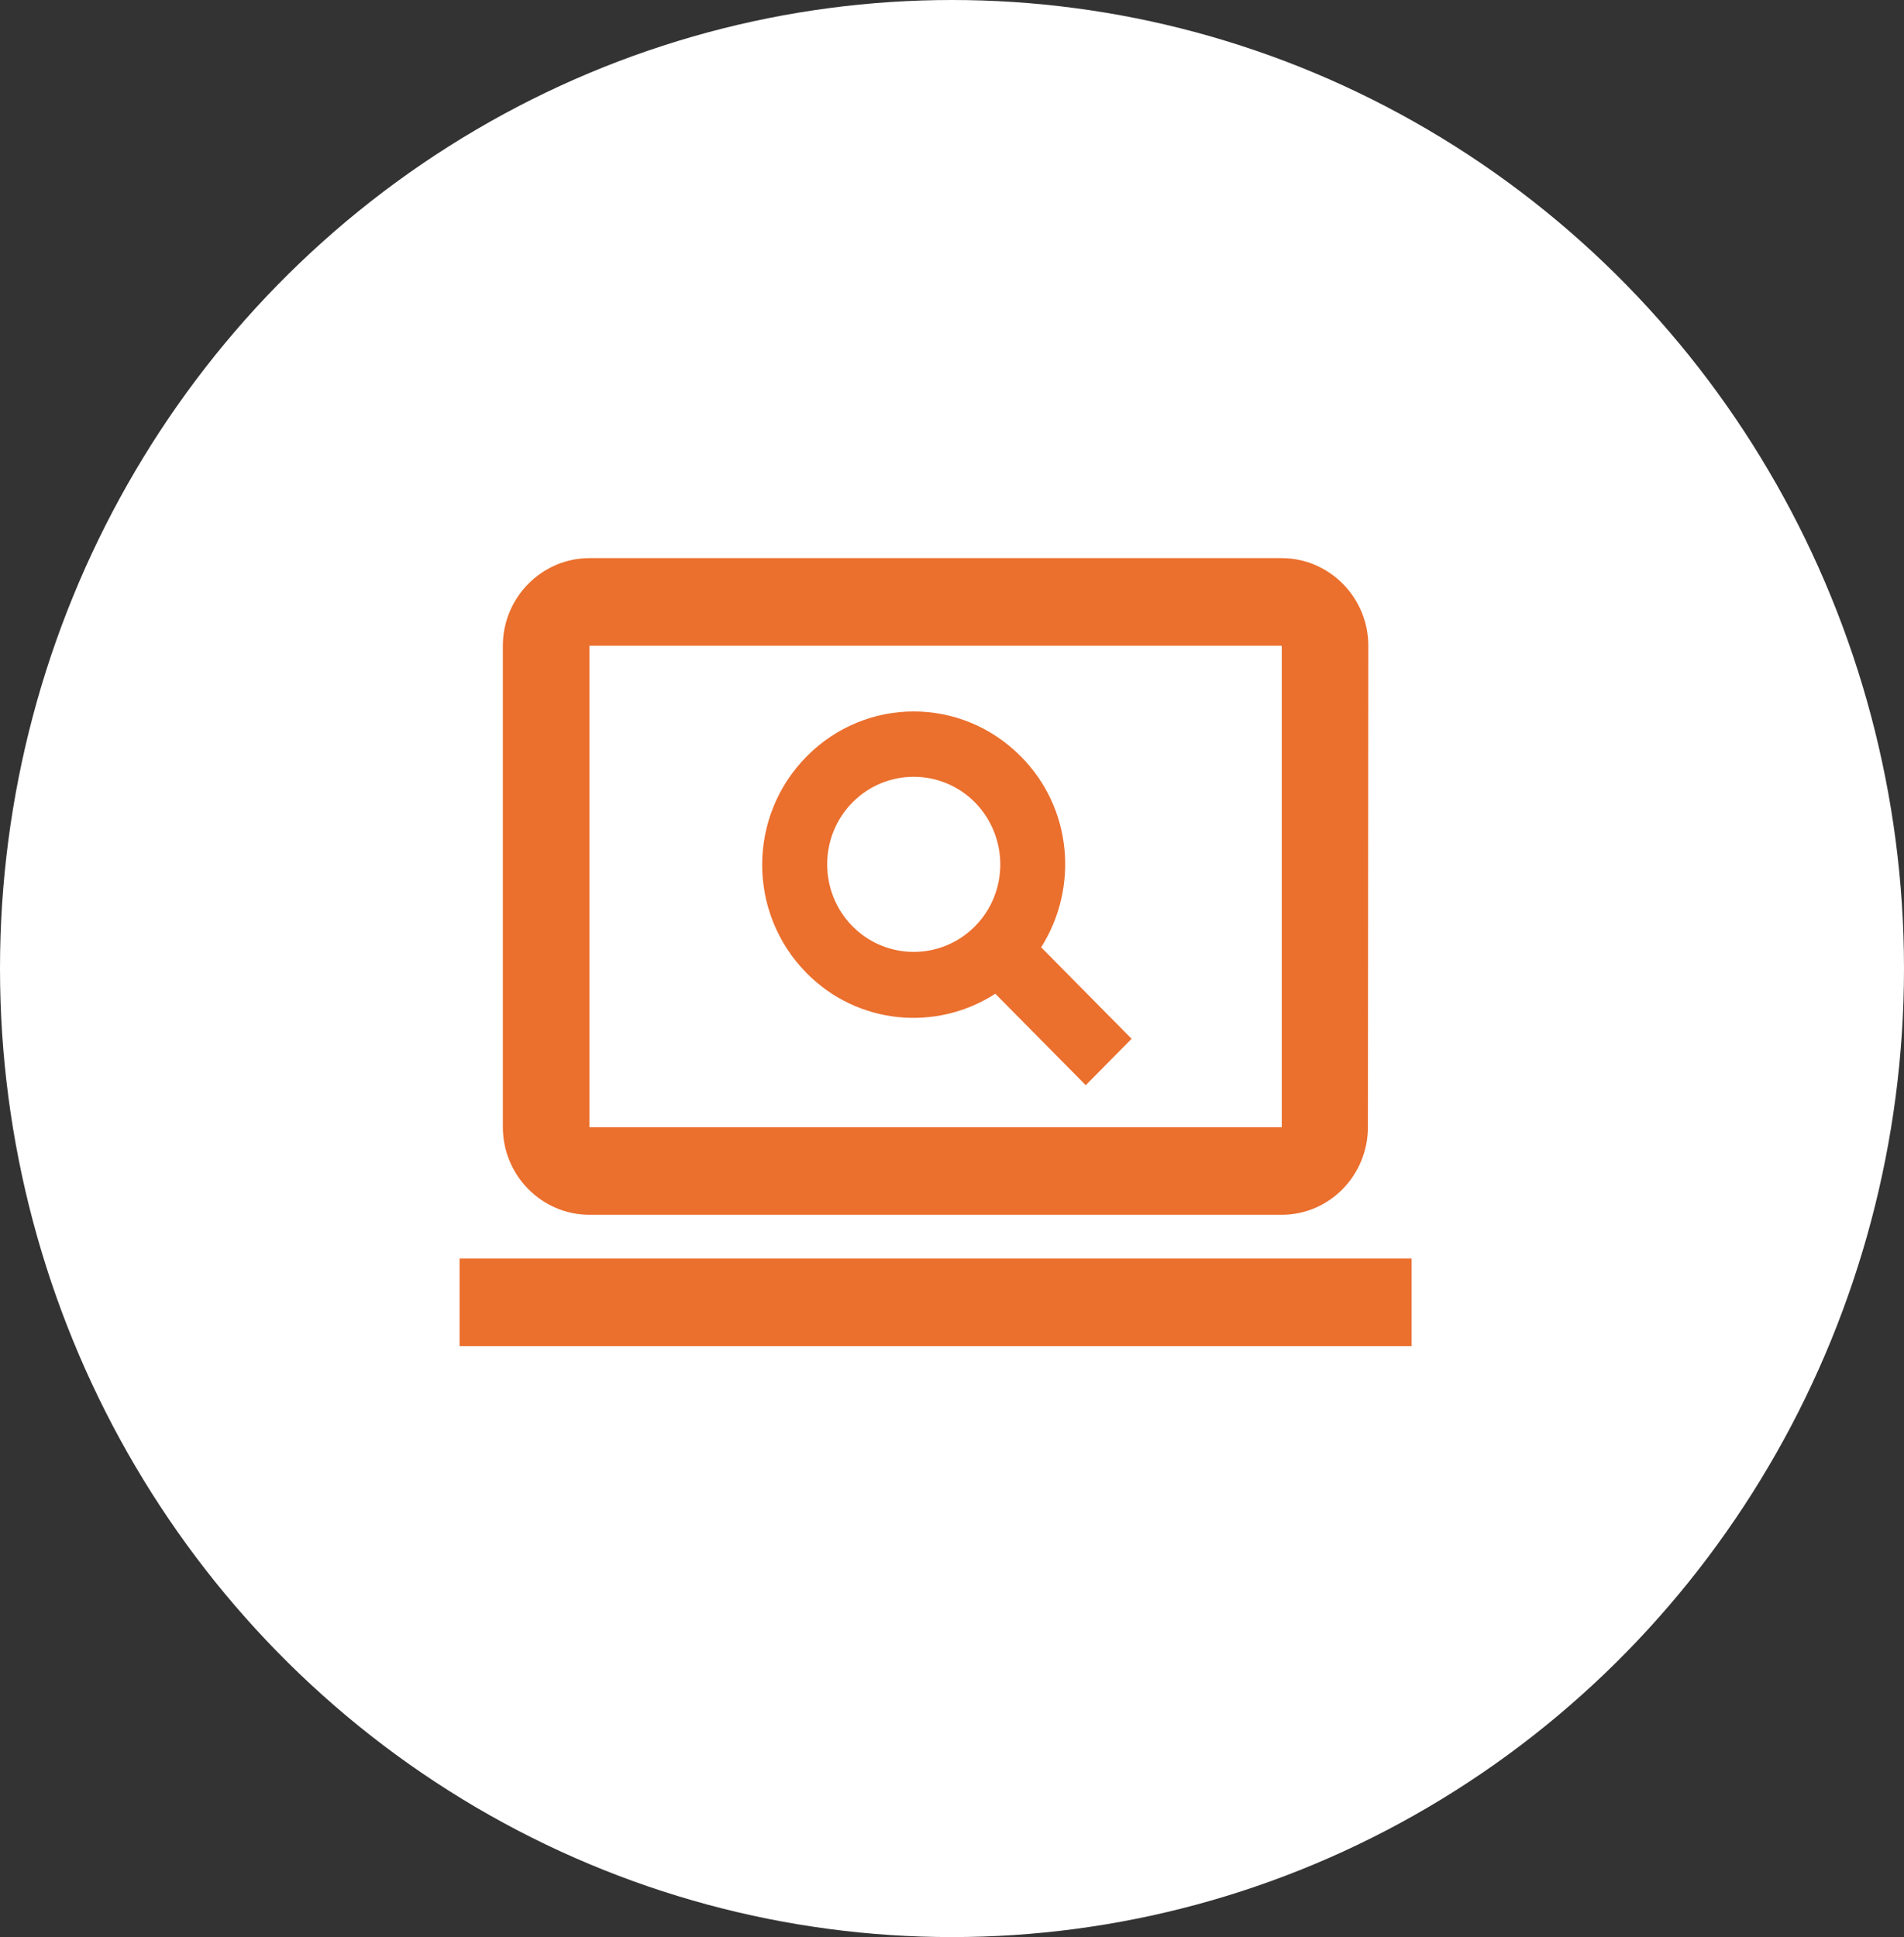 <svg xmlns="http://www.w3.org/2000/svg" width="58" height="59" viewBox="0 0 58 59" fill="none"><rect x="0" y="0" width="58" height="59" fill="#333333" stroke="none"/><ellipse cx="29" cy="29.5" rx="29" ry="29.5" fill="white"></ellipse><path d="M17.954 37H39.045C40.495 37 41.669 35.8 41.669 34.333L41.682 19.667C41.682 18.2 40.495 17 39.045 17H17.954C16.505 17 15.318 18.2 15.318 19.667V34.333C15.318 35.8 16.505 37 17.954 37ZM17.954 19.667H39.045V34.333H17.954V19.667Z" fill="#EB6F2D"></path><path d="M43 38.333H14V41H43V38.333Z" fill="#EB6F2D"></path><path d="M31.097 23.04C29.291 21.213 26.378 21.213 24.572 23.04C22.766 24.867 22.766 27.813 24.572 29.64C26.127 31.213 28.526 31.427 30.319 30.267L33.074 33.053L34.471 31.64L31.716 28.853C32.863 27.04 32.666 24.613 31.097 23.04ZM29.7 28.213C28.671 29.253 26.997 29.253 25.969 28.213C24.941 27.173 24.941 25.48 25.969 24.44C26.997 23.4 28.671 23.4 29.7 24.44C30.728 25.493 30.728 27.173 29.7 28.213Z" fill="#EB6F2D"></path></svg>
